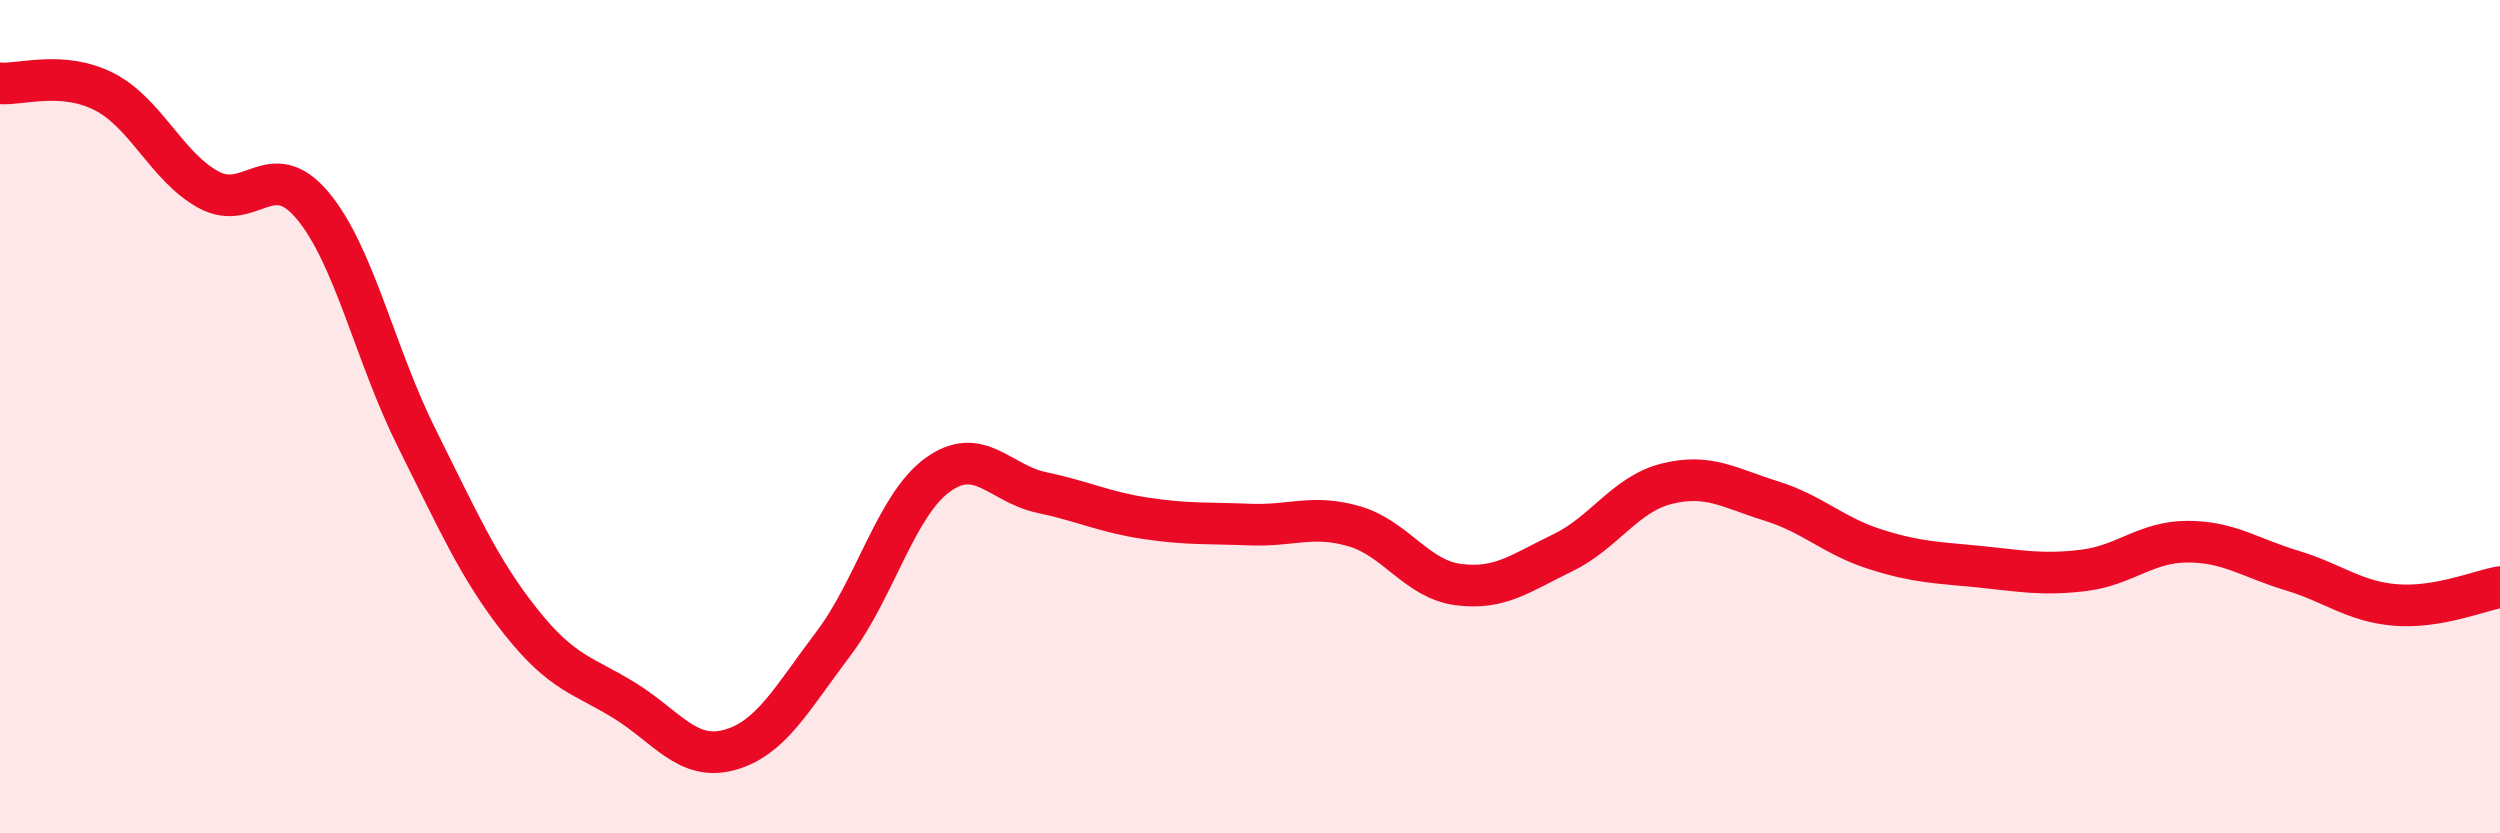 
    <svg width="60" height="20" viewBox="0 0 60 20" xmlns="http://www.w3.org/2000/svg">
      <path
        d="M 0,2 C 0.5,2.04 1.5,1.69 2.5,2.2 C 3.5,2.71 4,4 5,4.55 C 6,5.1 6.5,3.74 7.5,4.93 C 8.5,6.12 9,8.51 10,10.51 C 11,12.51 11.5,13.66 12.5,14.92 C 13.5,16.18 14,16.2 15,16.82 C 16,17.44 16.5,18.27 17.5,18 C 18.5,17.73 19,16.77 20,15.45 C 21,14.13 21.5,12.13 22.5,11.4 C 23.5,10.67 24,11.61 25,11.82 C 26,12.03 26.5,12.29 27.5,12.44 C 28.5,12.59 29,12.55 30,12.59 C 31,12.63 31.5,12.34 32.5,12.63 C 33.5,12.92 34,13.9 35,14.03 C 36,14.16 36.5,13.75 37.5,13.27 C 38.5,12.79 39,11.86 40,11.61 C 41,11.36 41.5,11.71 42.5,12.02 C 43.5,12.33 44,12.86 45,13.18 C 46,13.5 46.5,13.5 47.5,13.6 C 48.5,13.7 49,13.81 50,13.69 C 51,13.57 51.5,13 52.5,13 C 53.5,13 54,13.39 55,13.69 C 56,13.99 56.5,14.44 57.5,14.52 C 58.5,14.6 59.5,14.18 60,14.09L60 20L0 20Z"
        fill="#EB0A25"
        opacity="0.1"
        stroke-linecap="round"
        stroke-linejoin="round"
      />
      <path
        d="M 0,2 C 0.5,2.04 1.5,1.69 2.5,2.2 C 3.5,2.71 4,4 5,4.55 C 6,5.1 6.5,3.74 7.5,4.93 C 8.5,6.12 9,8.51 10,10.51 C 11,12.51 11.5,13.66 12.5,14.92 C 13.5,16.18 14,16.2 15,16.82 C 16,17.44 16.5,18.27 17.5,18 C 18.5,17.73 19,16.77 20,15.45 C 21,14.13 21.5,12.13 22.5,11.4 C 23.5,10.67 24,11.61 25,11.82 C 26,12.03 26.5,12.29 27.5,12.44 C 28.5,12.59 29,12.55 30,12.59 C 31,12.63 31.5,12.34 32.5,12.63 C 33.5,12.92 34,13.9 35,14.03 C 36,14.16 36.5,13.75 37.5,13.27 C 38.5,12.79 39,11.86 40,11.61 C 41,11.36 41.5,11.71 42.5,12.02 C 43.5,12.33 44,12.86 45,13.18 C 46,13.5 46.5,13.5 47.5,13.6 C 48.5,13.7 49,13.81 50,13.69 C 51,13.57 51.5,13 52.5,13 C 53.5,13 54,13.39 55,13.69 C 56,13.99 56.5,14.44 57.5,14.52 C 58.5,14.6 59.5,14.18 60,14.09"
        stroke="#EB0A25"
        stroke-width="1"
        fill="none"
        stroke-linecap="round"
        stroke-linejoin="round"
      />
    </svg>
  